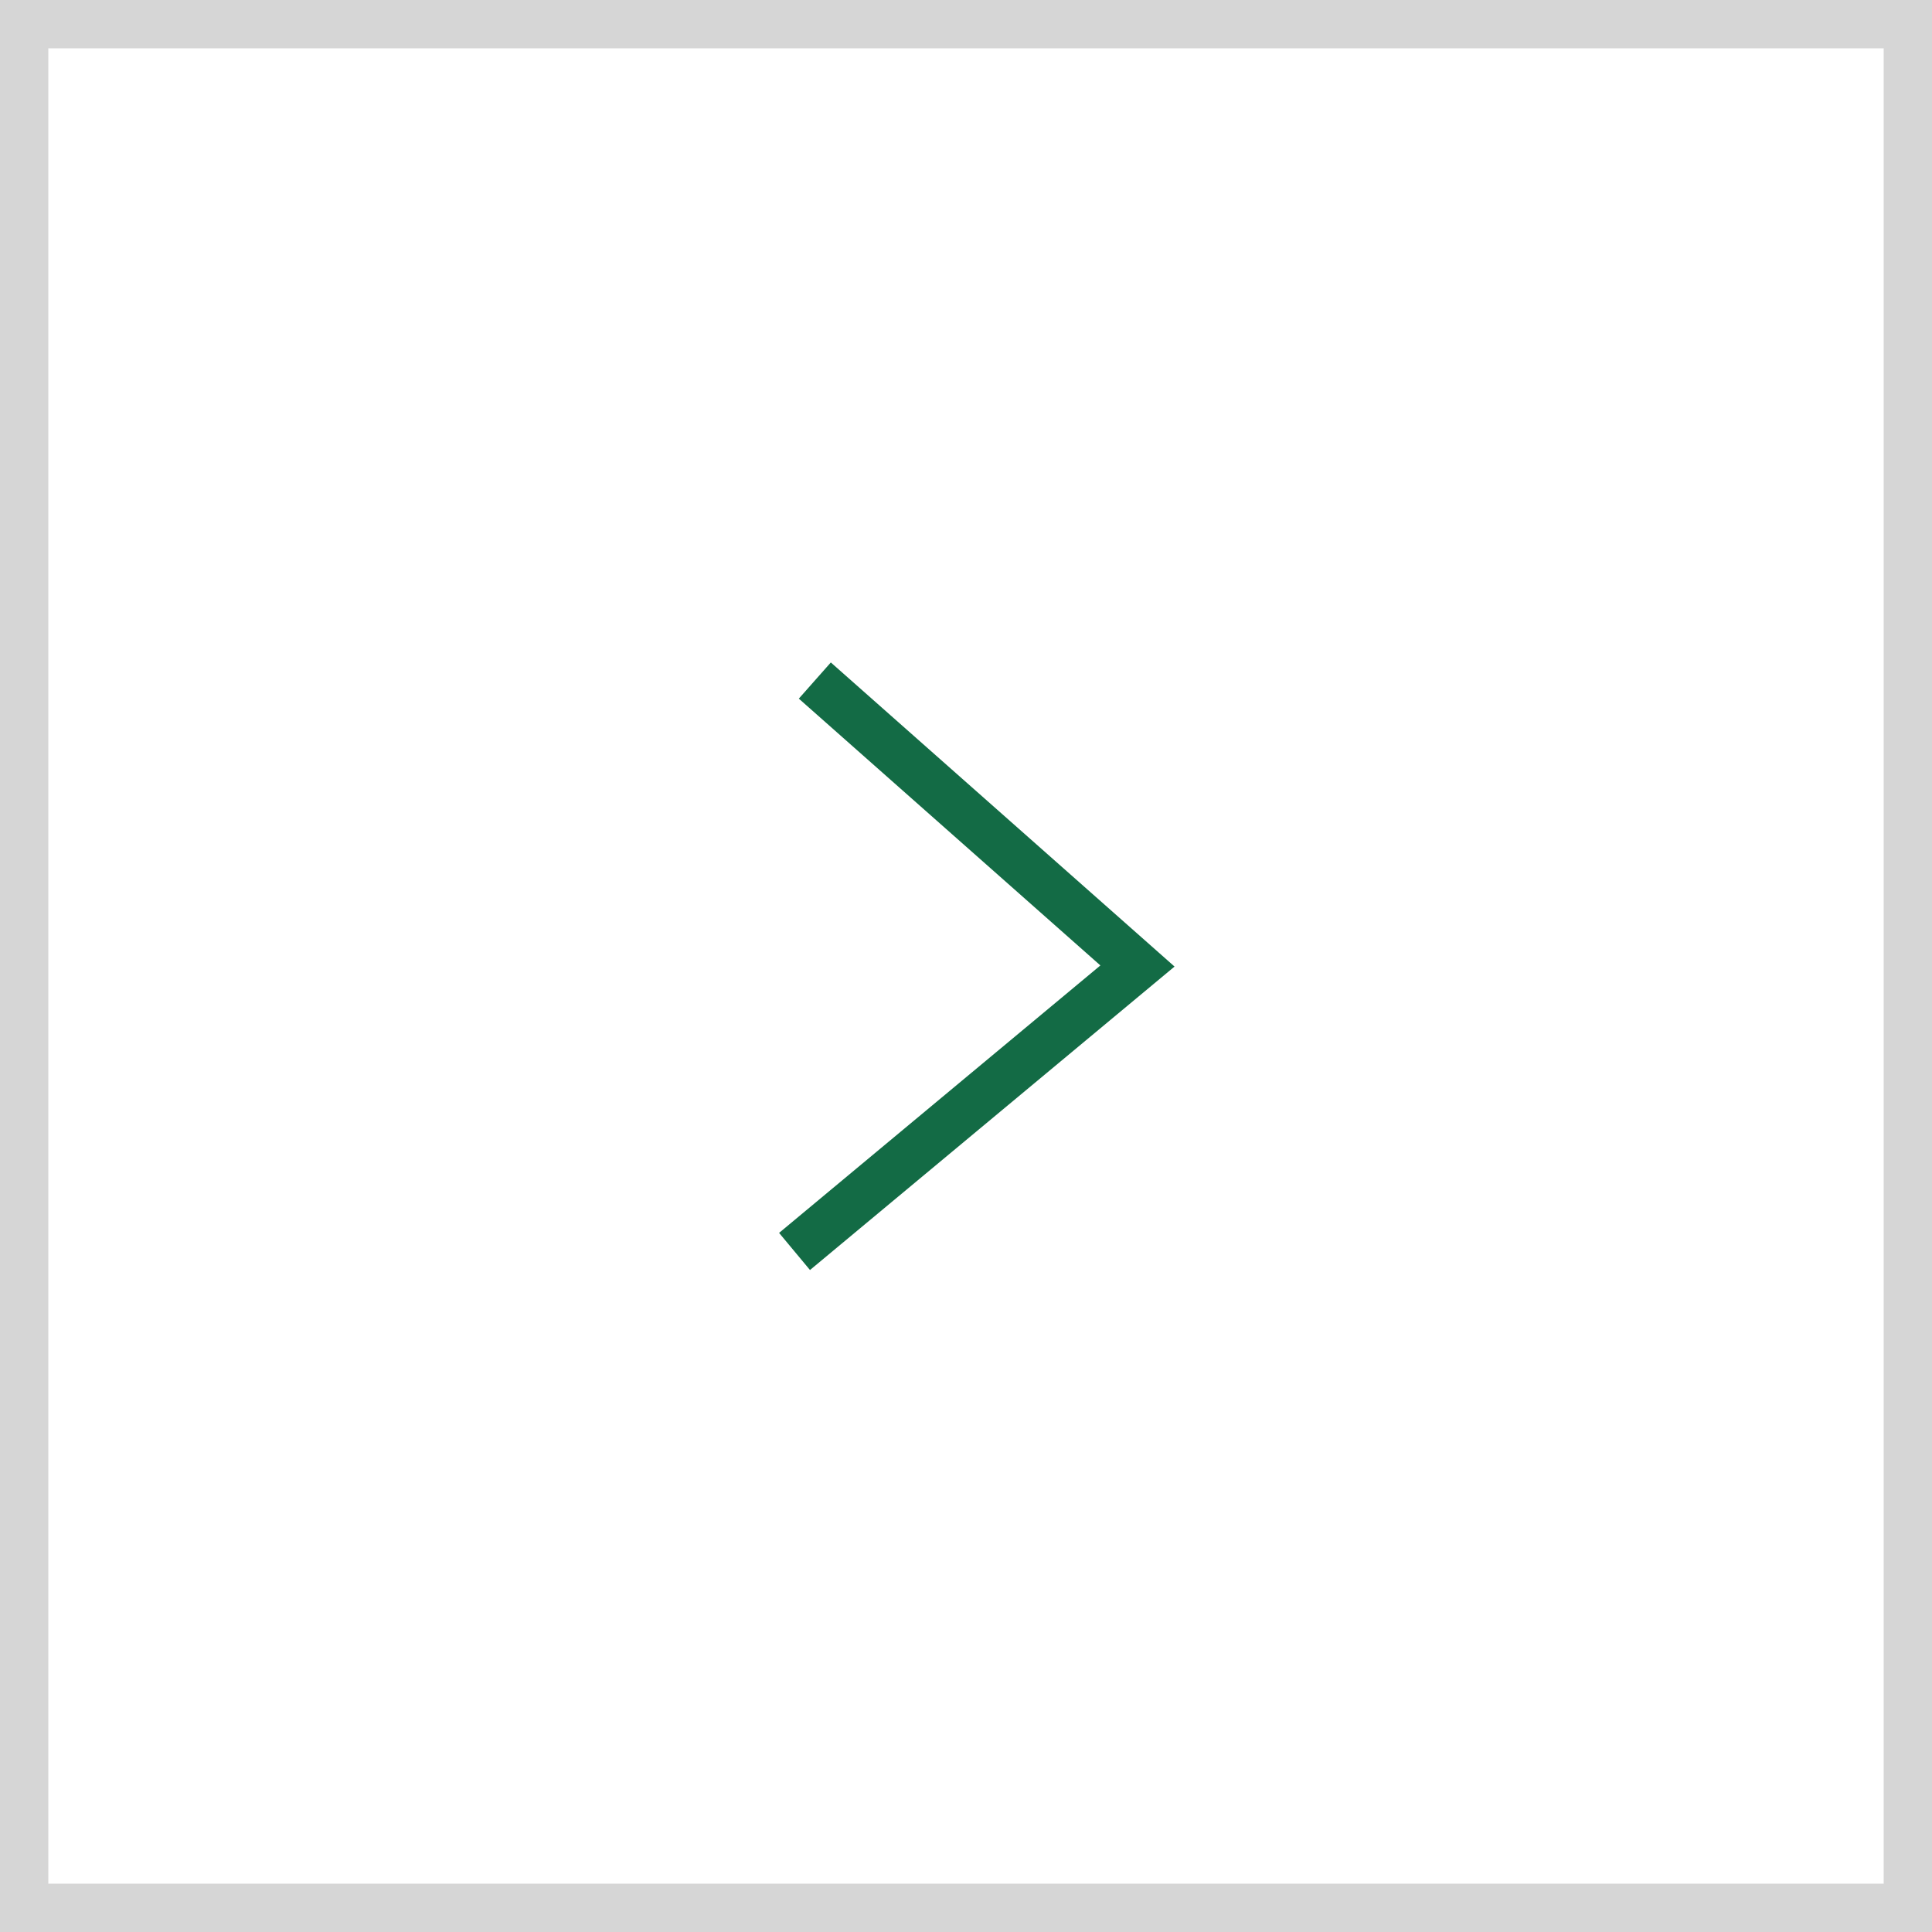 <?xml version="1.0" encoding="UTF-8"?>
<svg id="_レイヤー_2" data-name="レイヤー 2" xmlns="http://www.w3.org/2000/svg" width="40" height="40" viewBox="0 0 40 40">
  <rect x="0" y="0" width="40" height="40" fill="#333333" stroke="none"/>
  <defs>
    <style>
      .cls-1 {
        fill: #fff;
      }

      .cls-2 {
        fill: #d6d6d6;
      }

      .cls-3 {
        fill: none;
        stroke: #136b45;
        stroke-miterlimit: 10;
      }
    </style>
  </defs>
  <g id="_コンテンツ" data-name="コンテンツ">
    <g>
      <g>
        <rect class="cls-1" x=".5" y=".5" width="39" height="39"/>
        <path class="cls-2" d="m39,1v38H1V1h38m1-1H0v40h40V0h0Z"/>
      </g>
      <polyline class="cls-3" points="16.45 25.91 23.55 20 16.87 14.09"/>
    </g>
  </g>
</svg>